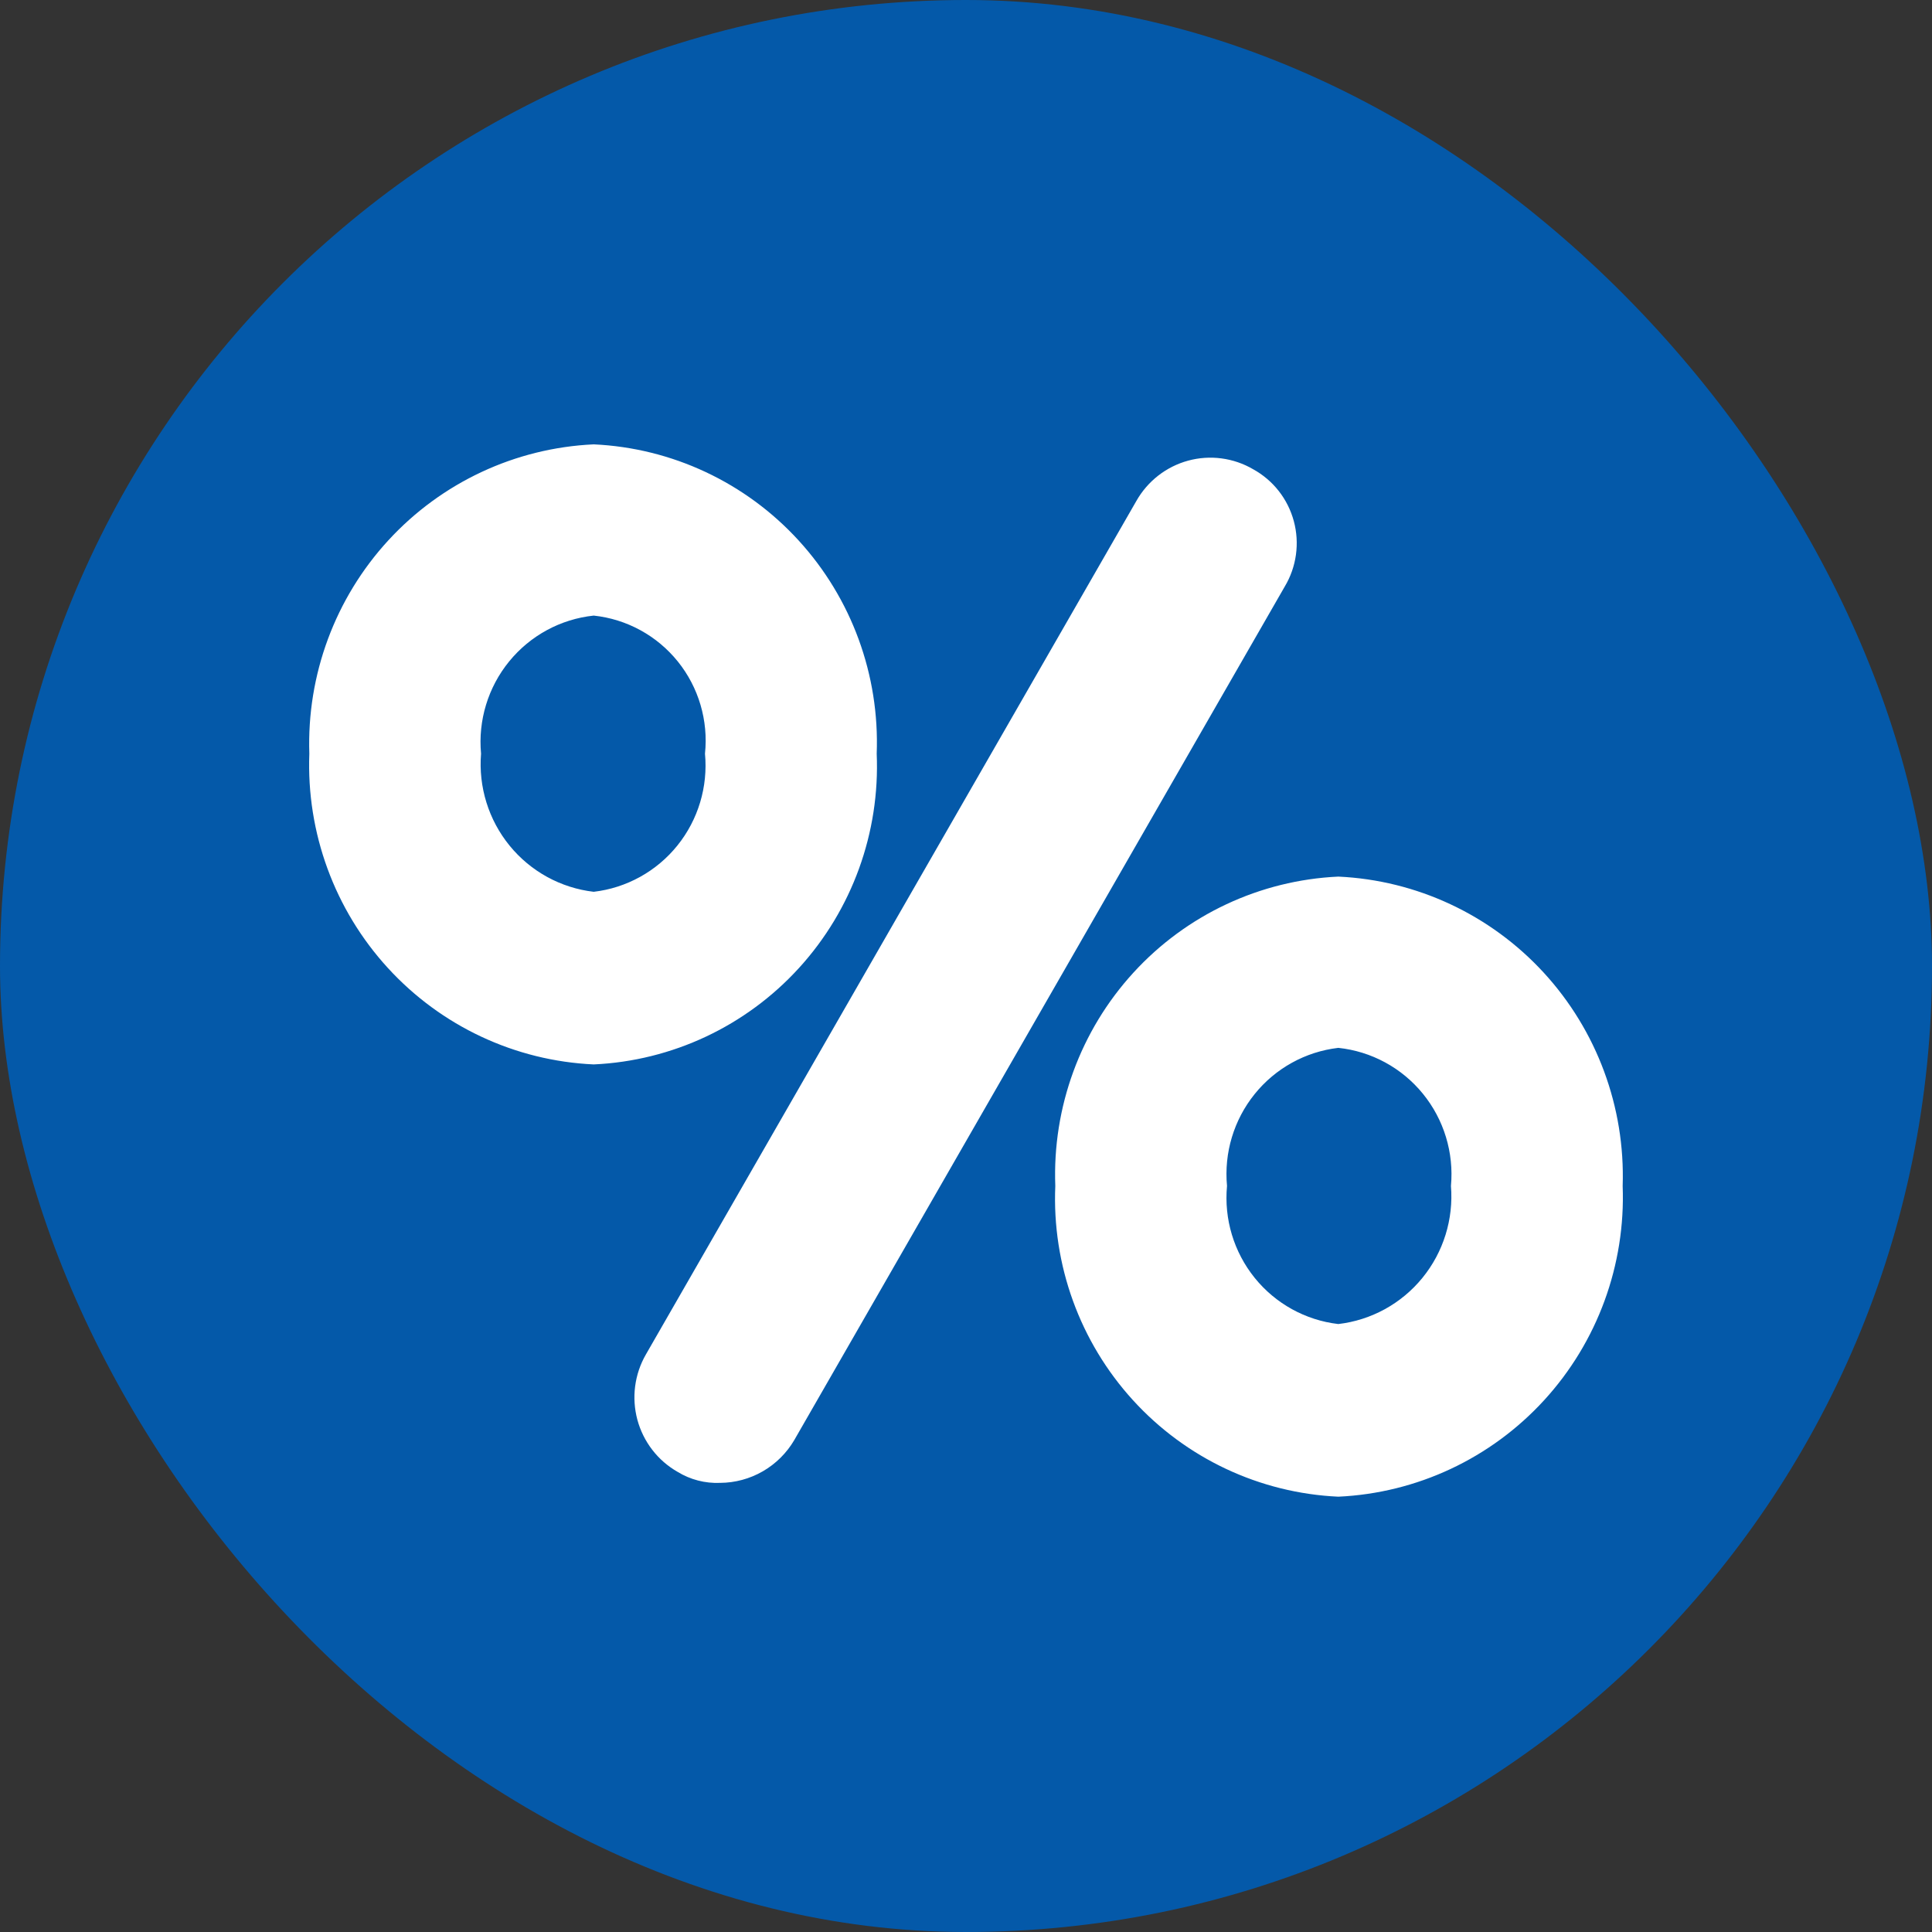 <?xml version="1.0" encoding="UTF-8"?> <svg xmlns="http://www.w3.org/2000/svg" width="100" height="100" viewBox="0 0 100 100" fill="none"><rect x="0" y="0" width="100" height="100" fill="#333333" stroke="none"/> <rect width="100" height="100" rx="50" fill="#0459A9"></rect> <path d="M64.861 24.287C64.358 23.993 63.801 23.803 63.224 23.727C62.647 23.65 62.06 23.69 61.498 23.843C60.937 23.995 60.41 24.259 59.95 24.617C59.49 24.976 59.105 25.422 58.817 25.931L33.432 70.105C33.14 70.611 32.951 71.171 32.875 71.751C32.799 72.331 32.839 72.921 32.99 73.486C33.143 74.05 33.404 74.579 33.761 75.042C34.117 75.505 34.562 75.892 35.068 76.181C35.73 76.587 36.497 76.786 37.272 76.753C38.048 76.749 38.81 76.543 39.483 76.155C40.156 75.766 40.718 75.209 41.112 74.537L66.497 30.362C66.799 29.859 66.996 29.299 67.077 28.717C67.158 28.134 67.121 27.541 66.968 26.974C66.815 26.406 66.55 25.876 66.188 25.414C65.826 24.952 65.374 24.569 64.861 24.287ZM45.378 39.011C45.532 34.94 44.079 30.972 41.335 27.972C38.592 24.973 34.779 23.186 30.73 23C26.675 23.186 22.856 24.971 20.1 27.968C17.345 30.965 15.876 34.933 16.011 39.011C15.857 43.102 17.317 47.088 20.075 50.101C22.832 53.114 26.662 54.909 30.73 55.094C34.792 54.909 38.615 53.112 41.361 50.097C44.107 47.082 45.552 43.095 45.378 39.011ZM30.73 46.159C29.026 45.961 27.465 45.105 26.377 43.771C25.289 42.437 24.759 40.73 24.899 39.011C24.74 37.288 25.263 35.572 26.355 34.234C27.446 32.896 29.018 32.044 30.73 31.863C32.437 32.044 34.002 32.898 35.083 34.238C36.163 35.579 36.669 37.296 36.49 39.011C36.65 40.723 36.137 42.43 35.06 43.766C33.983 45.102 32.429 45.961 30.73 46.159ZM69.27 45.373C65.221 45.559 61.408 47.346 58.665 50.345C55.921 53.345 54.468 57.313 54.622 61.385C54.448 65.469 55.893 69.455 58.639 72.47C61.385 75.485 65.208 77.282 69.27 77.468C73.338 77.282 77.168 75.487 79.925 72.474C82.683 69.462 84.143 65.475 83.989 61.385C84.124 57.306 82.655 53.338 79.9 50.341C77.144 47.344 73.325 45.559 69.27 45.373ZM69.27 68.532C67.571 68.335 66.016 67.475 64.94 66.139C63.863 64.803 63.35 63.096 63.51 61.385C63.35 59.673 63.863 57.966 64.94 56.63C66.016 55.294 67.571 54.435 69.27 54.237C70.982 54.417 72.554 55.269 73.645 56.607C74.737 57.945 75.26 59.662 75.101 61.385C75.241 63.104 74.711 64.81 73.623 66.144C72.535 67.478 70.974 68.334 69.27 68.532Z" fill="#0459A9"></path> <path d="M64.861 24.287C64.358 23.993 63.801 23.803 63.224 23.727C62.647 23.65 62.06 23.69 61.498 23.843C60.937 23.995 60.41 24.259 59.95 24.617C59.49 24.976 59.105 25.422 58.817 25.931L33.432 70.105C33.14 70.611 32.951 71.171 32.875 71.751C32.799 72.331 32.839 72.921 32.99 73.486C33.143 74.05 33.404 74.579 33.761 75.042C34.117 75.505 34.562 75.892 35.068 76.181C35.73 76.587 36.497 76.786 37.272 76.753C38.048 76.749 38.81 76.543 39.483 76.155C40.156 75.766 40.718 75.209 41.112 74.537L66.497 30.362C66.799 29.859 66.996 29.299 67.077 28.717C67.158 28.134 67.121 27.541 66.968 26.974C66.815 26.406 66.55 25.876 66.188 25.414C65.826 24.952 65.374 24.569 64.861 24.287ZM45.378 39.011C45.532 34.94 44.079 30.972 41.335 27.972C38.592 24.973 34.779 23.186 30.73 23C26.675 23.186 22.856 24.971 20.1 27.968C17.345 30.965 15.876 34.933 16.011 39.011C15.857 43.102 17.317 47.088 20.075 50.101C22.832 53.114 26.662 54.909 30.73 55.094C34.792 54.909 38.615 53.112 41.361 50.097C44.107 47.082 45.552 43.095 45.378 39.011ZM30.73 46.159C29.026 45.961 27.465 45.105 26.377 43.771C25.289 42.437 24.759 40.73 24.899 39.011C24.74 37.288 25.263 35.572 26.355 34.234C27.446 32.896 29.018 32.044 30.73 31.863C32.437 32.044 34.002 32.898 35.083 34.238C36.163 35.579 36.669 37.296 36.49 39.011C36.65 40.723 36.137 42.43 35.06 43.766C33.983 45.102 32.429 45.961 30.73 46.159ZM69.27 45.373C65.221 45.559 61.408 47.346 58.665 50.345C55.921 53.345 54.468 57.313 54.622 61.385C54.448 65.469 55.893 69.455 58.639 72.47C61.385 75.485 65.208 77.282 69.27 77.468C73.338 77.282 77.168 75.487 79.925 72.474C82.683 69.462 84.143 65.475 83.989 61.385C84.124 57.306 82.655 53.338 79.9 50.341C77.144 47.344 73.325 45.559 69.27 45.373ZM69.27 68.532C67.571 68.335 66.016 67.475 64.94 66.139C63.863 64.803 63.35 63.096 63.51 61.385C63.35 59.673 63.863 57.966 64.94 56.63C66.016 55.294 67.571 54.435 69.27 54.237C70.982 54.417 72.554 55.269 73.645 56.607C74.737 57.945 75.26 59.662 75.101 61.385C75.241 63.104 74.711 64.81 73.623 66.144C72.535 67.478 70.974 68.334 69.27 68.532Z" fill="white"></path> </svg> 